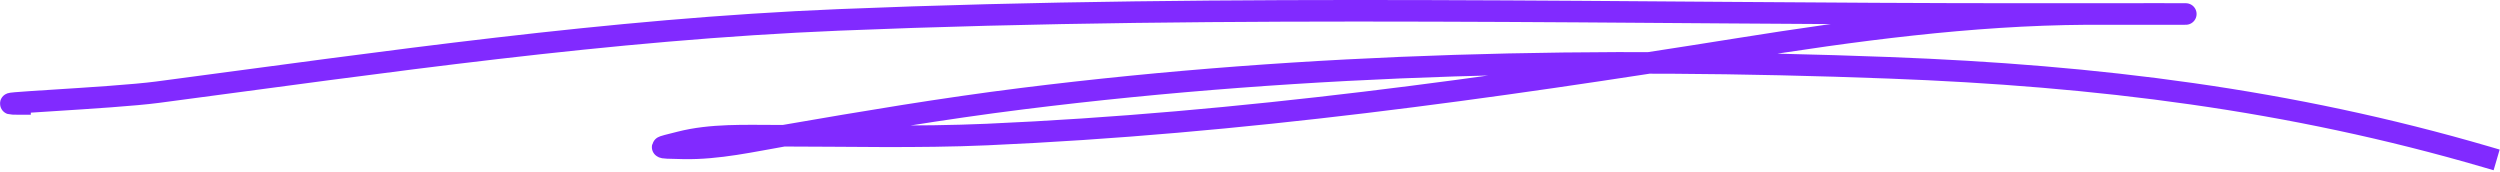 <?xml version="1.0" encoding="utf-8"?>
<svg xmlns="http://www.w3.org/2000/svg" fill="none" height="100%" overflow="visible" preserveAspectRatio="none" style="display: block;" viewBox="0 0 232 16" width="100%">
<path d="M1.86 9.648C-2.41 9.648 10.387 9.114 14.607 8.557C35.724 5.766 56.456 2.724 77.863 1.845C114.423 0.344 151.199 1.3 187.803 1.3C192.626 1.3 197.448 1.3 202.271 1.3C205.149 1.3 196.513 1.281 193.635 1.3C182.864 1.367 171.984 2.831 161.417 4.519C138.222 8.224 115.213 11.445 91.597 12.485C85.123 12.77 78.609 12.594 72.127 12.594C69.148 12.594 66.001 12.451 63.108 13.194C61.127 13.703 60.666 13.718 63.459 13.768C66.649 13.824 69.788 13.104 72.891 12.567C80.185 11.306 87.482 10.077 94.848 9.157C121.558 5.819 148.363 5.278 175.311 6.292C194.599 7.018 212.517 9.235 230.728 14.559" id="Vector 15507" stroke="#812AFF" stroke-linecap="square" stroke-width="2"/>
</svg>